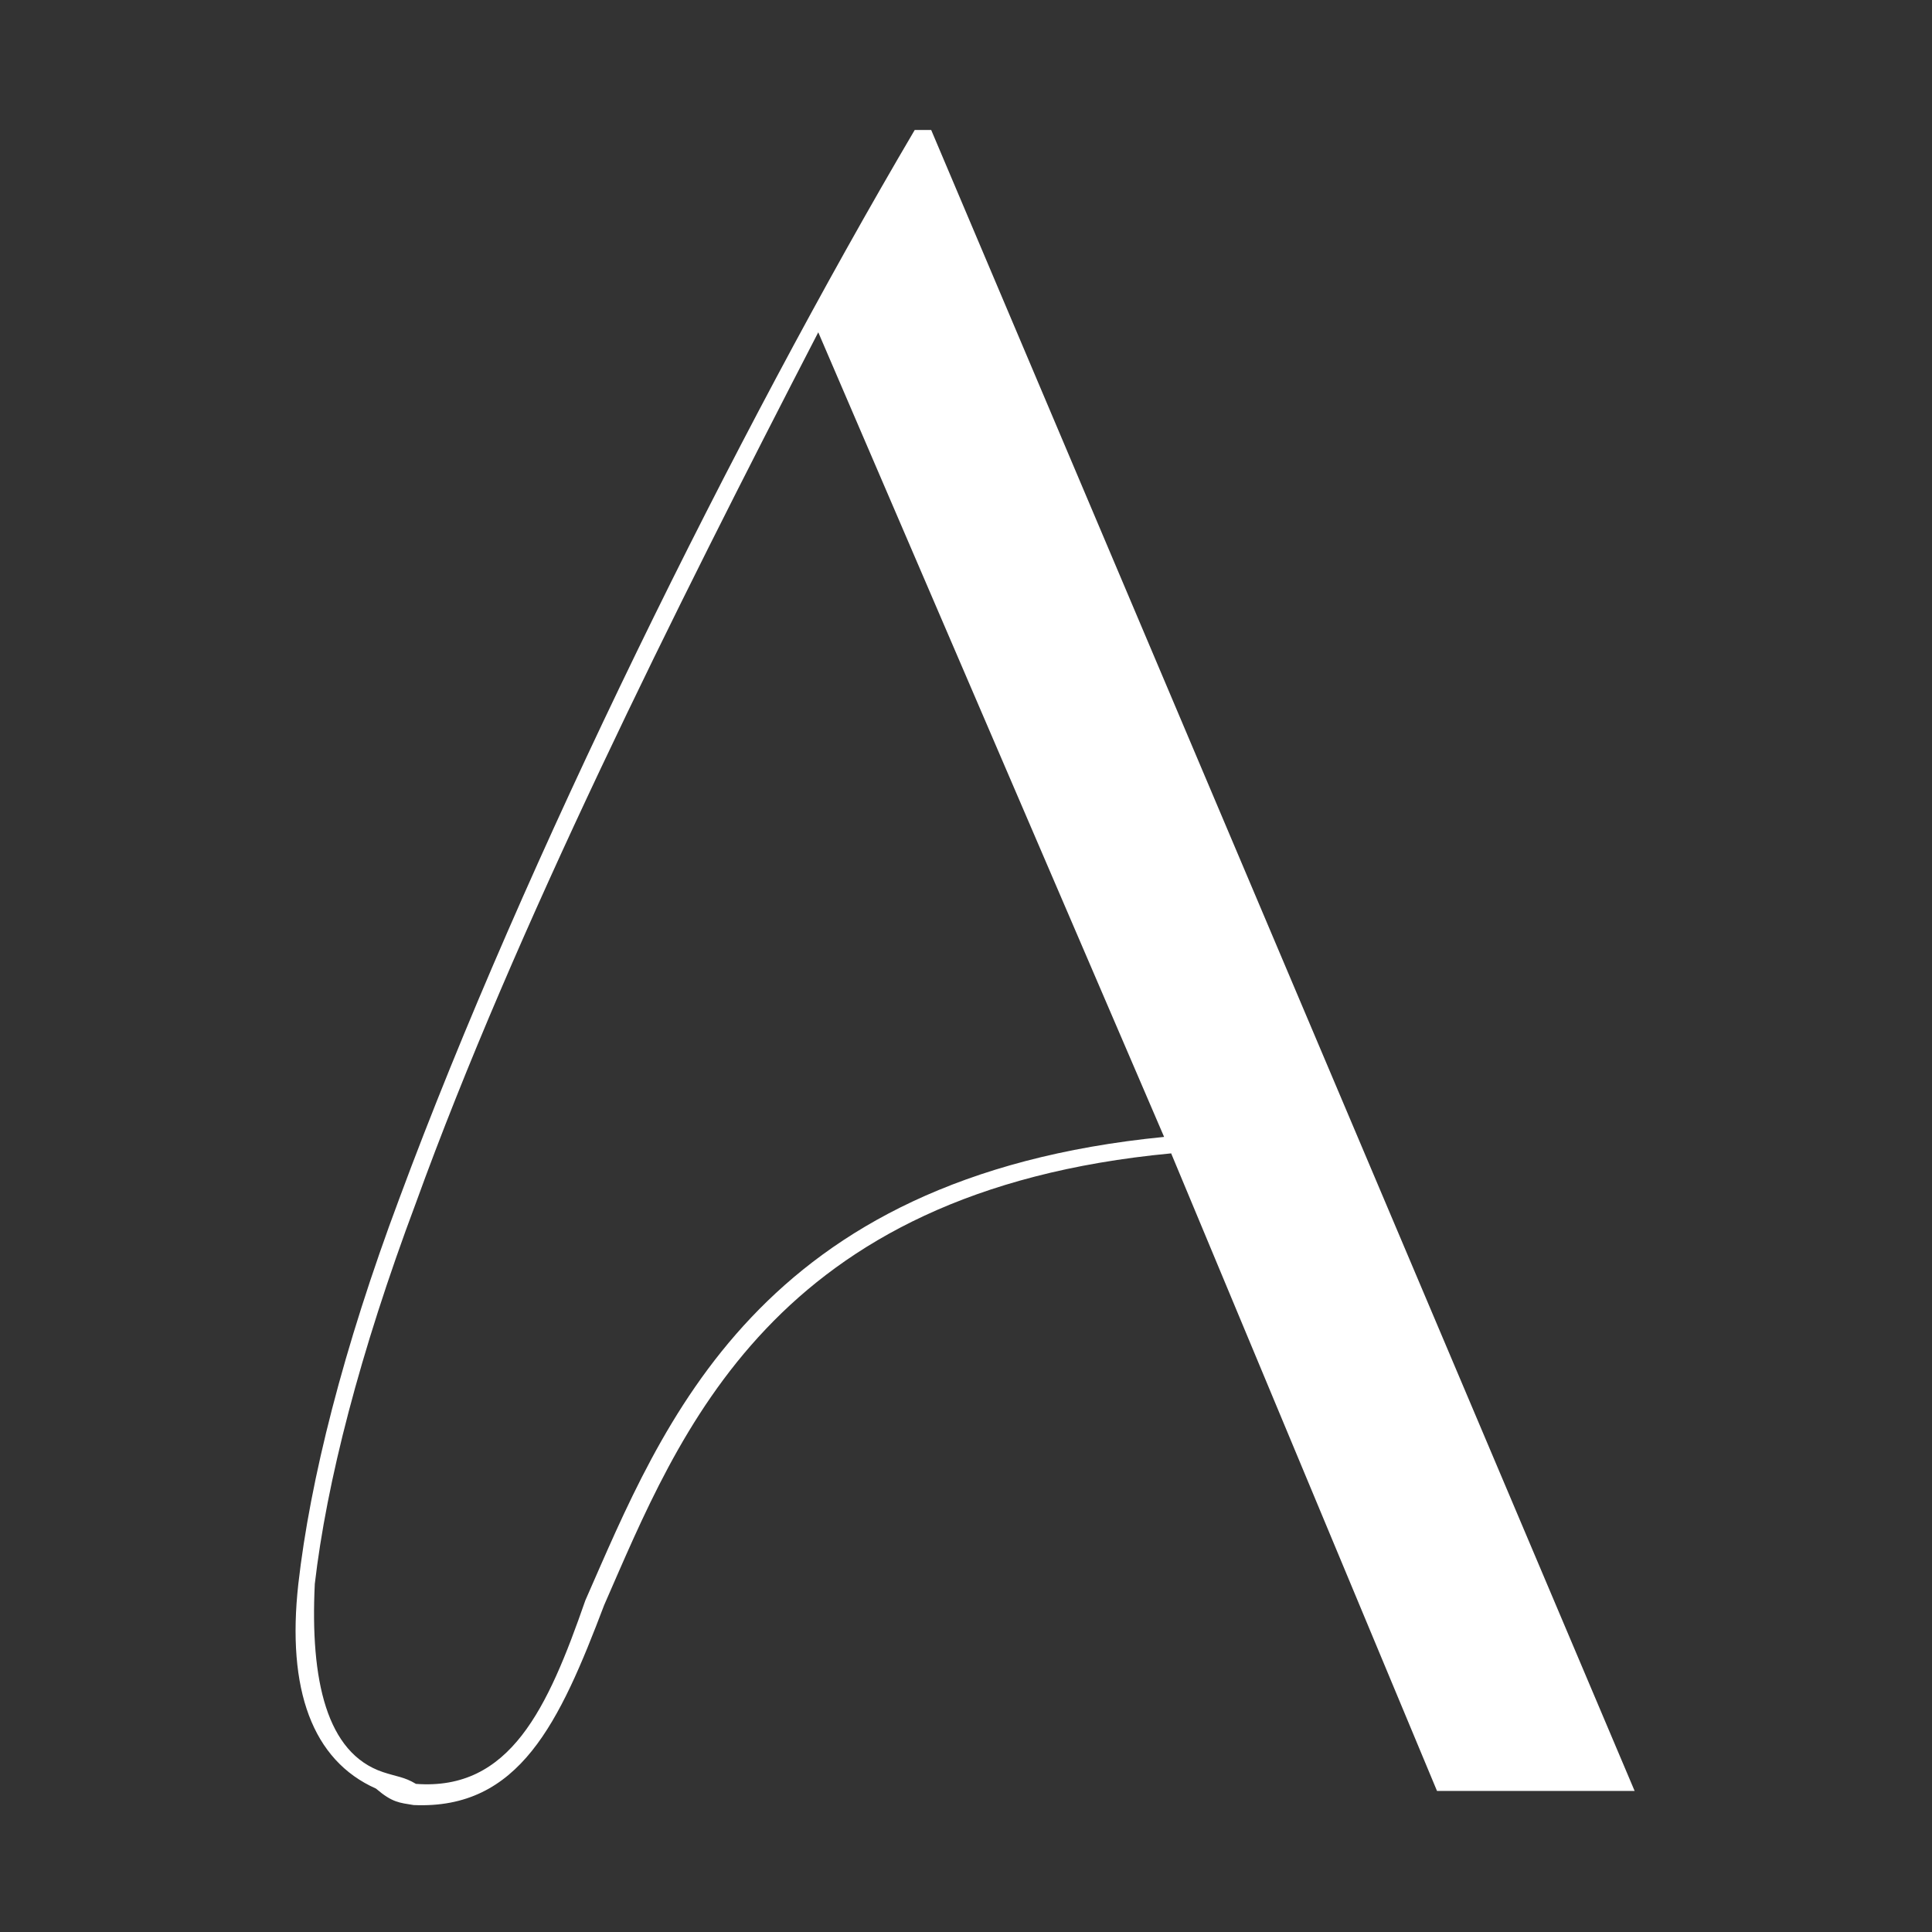 <?xml version="1.0" encoding="UTF-8"?> <svg xmlns="http://www.w3.org/2000/svg" width="1204" height="1204" viewBox="0 0 1204 1204"><rect x="0" y="0" width="1204" height="1204" fill="#333333" stroke="none"/><path id="A" fill="#ffffff" fill-rule="evenodd" stroke="none" d="M 895.525 1116.09 L 1018.68 1116.09 L 580.306 81 L 570.043 81 C 458.617 270.131 326.665 536.967 248.96 746.624 C 213.773 840.457 193.247 922.56 185.916 987.07 C 178.586 1053.046 194.713 1097.03 234.299 1114.624 C 244.562 1123.42 248.96 1123.42 257.757 1124.887 C 323.733 1127.819 348.657 1073.572 376.514 1000.265 C 423.43 893.238 480.609 742.226 729.852 718.768 Z M 725.453 708.505 C 471.812 733.429 413.167 887.373 364.785 997.333 C 341.327 1064.775 317.868 1116.09 259.223 1111.692 C 251.892 1107.293 247.494 1107.293 238.697 1104.361 C 203.51 1092.632 193.247 1047.182 196.179 987.07 C 203.51 924.026 224.036 843.389 259.223 749.557 C 320.8 579.485 420.498 380.091 509.932 207.087 Z"></path></svg> 